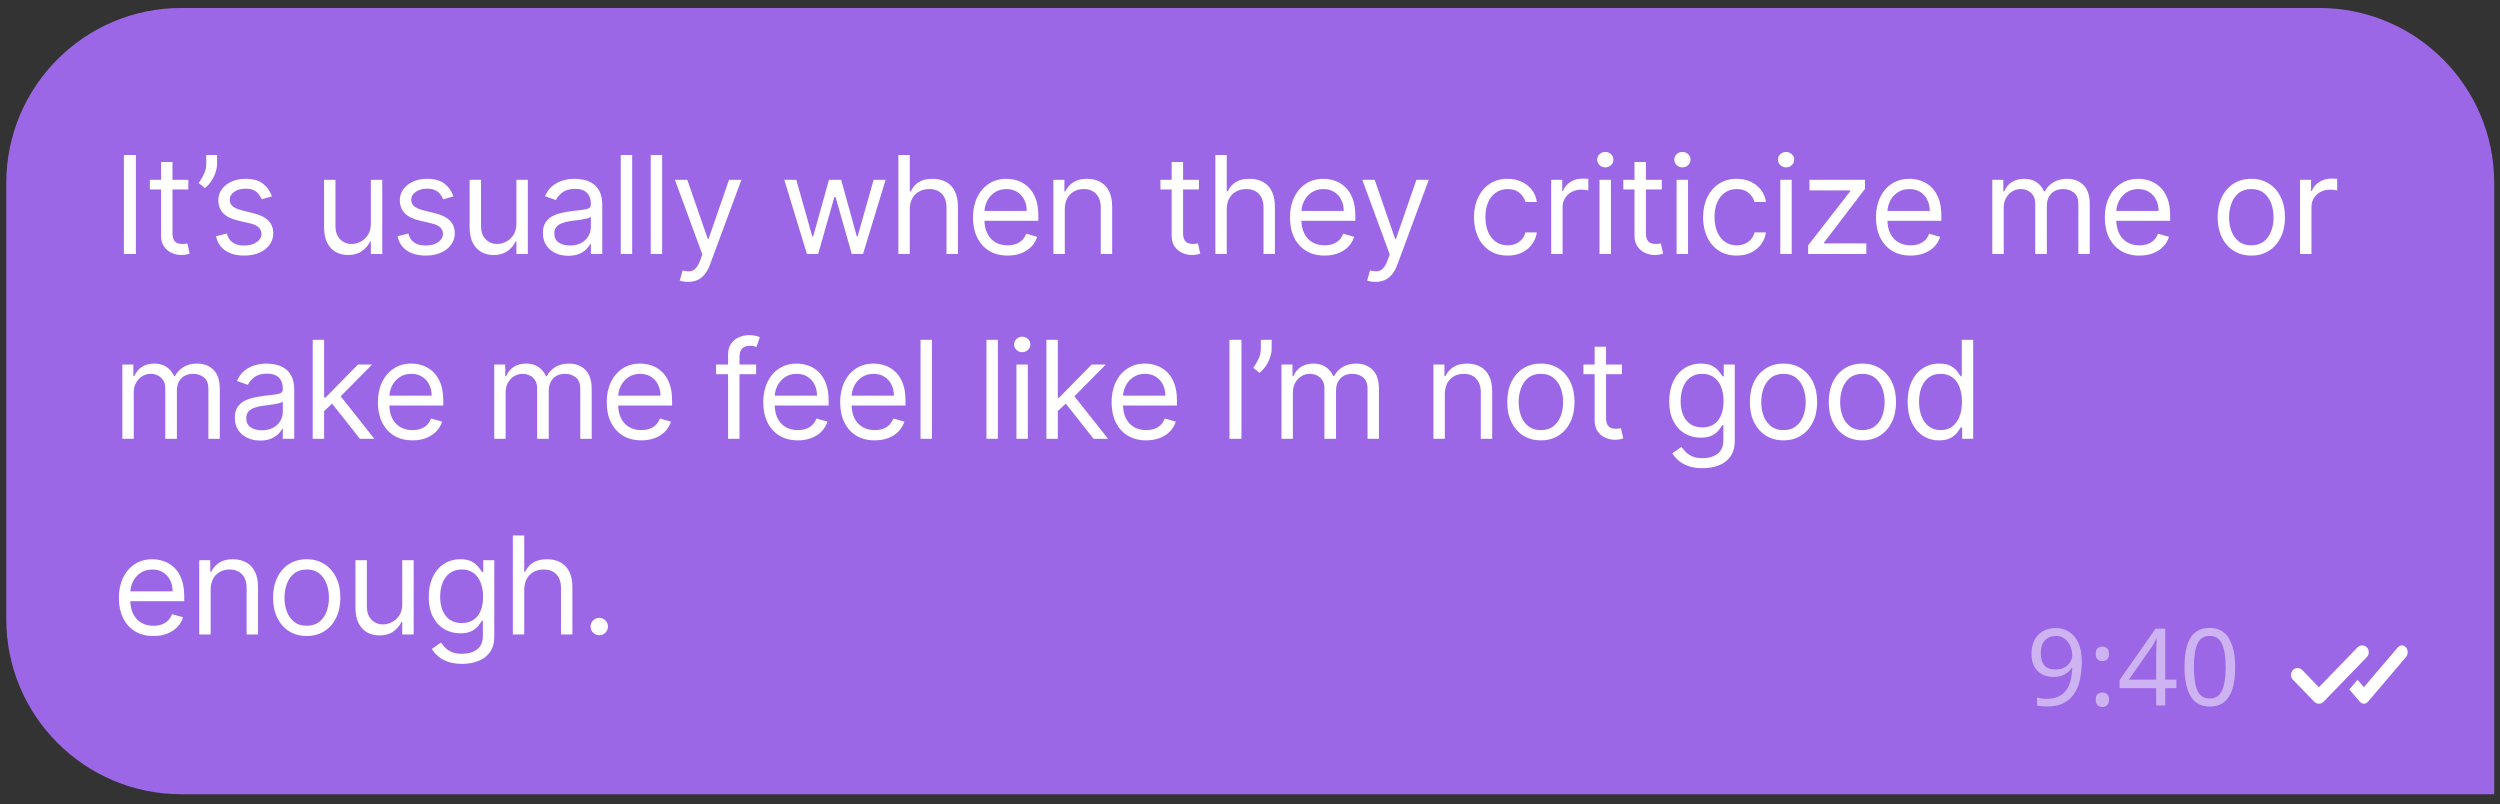 <?xml version="1.0" encoding="UTF-8"?> <svg xmlns="http://www.w3.org/2000/svg" width="230" height="74" viewBox="0 0 230 74" fill="none"><rect x="0" y="0" width="230" height="74" fill="#333333" stroke="none"/><path d="M0.578 16.836C0.578 7.942 7.788 0.733 16.681 0.733H213.366C222.259 0.733 229.468 7.942 229.468 16.836V73.071H16.681C7.788 73.071 0.578 65.861 0.578 56.968V16.836Z" fill="#9C67E6"></path><path d="M12.501 14.262V23.371H11.398V14.262H12.501ZM17.326 16.539V17.429H13.786V16.539H17.326ZM14.818 14.902H15.868V21.414C15.868 21.71 15.911 21.933 15.997 22.081C16.086 22.226 16.198 22.324 16.335 22.374C16.474 22.422 16.621 22.445 16.775 22.445C16.891 22.445 16.985 22.44 17.06 22.428C17.134 22.413 17.193 22.401 17.238 22.392L17.451 23.335C17.38 23.362 17.28 23.388 17.153 23.415C17.026 23.445 16.864 23.46 16.668 23.46C16.372 23.46 16.081 23.396 15.796 23.268C15.515 23.141 15.281 22.947 15.094 22.686C14.91 22.425 14.818 22.096 14.818 21.698V14.902ZM19.971 14.262V15.062C19.971 15.306 19.926 15.565 19.837 15.841C19.751 16.114 19.624 16.379 19.455 16.637C19.288 16.892 19.087 17.114 18.85 17.304L18.28 16.841C18.467 16.575 18.629 16.297 18.765 16.01C18.904 15.719 18.974 15.409 18.974 15.08V14.262H19.971ZM25.015 18.069L24.072 18.336C24.013 18.179 23.925 18.026 23.81 17.878C23.697 17.727 23.543 17.602 23.347 17.504C23.151 17.406 22.901 17.357 22.596 17.357C22.177 17.357 21.829 17.454 21.55 17.646C21.275 17.836 21.137 18.078 21.137 18.372C21.137 18.632 21.232 18.838 21.421 18.99C21.611 19.141 21.908 19.267 22.311 19.368L23.325 19.617C23.936 19.765 24.391 19.992 24.69 20.297C24.99 20.6 25.14 20.99 25.14 21.467C25.14 21.858 25.027 22.208 24.802 22.517C24.579 22.825 24.268 23.068 23.868 23.246C23.467 23.424 23.002 23.513 22.471 23.513C21.774 23.513 21.198 23.362 20.741 23.059C20.284 22.757 19.995 22.315 19.874 21.734L20.87 21.485C20.965 21.852 21.144 22.128 21.408 22.312C21.675 22.496 22.023 22.588 22.453 22.588C22.942 22.588 23.331 22.484 23.619 22.276C23.909 22.066 24.054 21.814 24.054 21.52C24.054 21.283 23.971 21.084 23.805 20.924C23.639 20.761 23.384 20.64 23.04 20.56L21.902 20.293C21.276 20.145 20.817 19.915 20.523 19.604C20.232 19.289 20.087 18.896 20.087 18.425C20.087 18.039 20.195 17.698 20.412 17.402C20.631 17.105 20.929 16.873 21.306 16.704C21.685 16.535 22.115 16.45 22.596 16.45C23.272 16.45 23.802 16.598 24.188 16.895C24.576 17.191 24.852 17.583 25.015 18.069ZM34.118 20.578V16.539H35.168V23.371H34.118V22.214H34.047C33.887 22.561 33.638 22.856 33.3 23.099C32.962 23.34 32.535 23.46 32.019 23.46C31.592 23.46 31.212 23.366 30.88 23.179C30.548 22.99 30.287 22.705 30.097 22.325C29.908 21.943 29.813 21.461 29.813 20.88V16.539H30.862V20.809C30.862 21.307 31.002 21.704 31.28 22.001C31.562 22.297 31.921 22.445 32.357 22.445C32.618 22.445 32.883 22.379 33.153 22.245C33.426 22.112 33.654 21.907 33.838 21.632C34.025 21.356 34.118 21.005 34.118 20.578ZM41.714 18.069L40.772 18.336C40.712 18.179 40.625 18.026 40.509 17.878C40.397 17.727 40.242 17.602 40.047 17.504C39.851 17.406 39.6 17.357 39.295 17.357C38.877 17.357 38.529 17.454 38.25 17.646C37.974 17.836 37.836 18.078 37.836 18.372C37.836 18.632 37.931 18.838 38.121 18.99C38.31 19.141 38.607 19.267 39.01 19.368L40.024 19.617C40.635 19.765 41.09 19.992 41.39 20.297C41.689 20.6 41.839 20.99 41.839 21.467C41.839 21.858 41.726 22.208 41.501 22.517C41.279 22.825 40.967 23.068 40.567 23.246C40.167 23.424 39.701 23.513 39.17 23.513C38.474 23.513 37.897 23.362 37.44 23.059C36.984 22.757 36.695 22.315 36.573 21.734L37.569 21.485C37.664 21.852 37.843 22.128 38.107 22.312C38.374 22.496 38.723 22.588 39.153 22.588C39.642 22.588 40.03 22.484 40.318 22.276C40.608 22.066 40.754 21.814 40.754 21.52C40.754 21.283 40.671 21.084 40.505 20.924C40.339 20.761 40.084 20.64 39.74 20.56L38.601 20.293C37.975 20.145 37.516 19.915 37.222 19.604C36.932 19.289 36.786 18.896 36.786 18.425C36.786 18.039 36.895 17.698 37.111 17.402C37.331 17.105 37.629 16.873 38.005 16.704C38.385 16.535 38.815 16.45 39.295 16.45C39.971 16.45 40.502 16.598 40.887 16.895C41.276 17.191 41.551 17.583 41.714 18.069ZM47.51 20.578V16.539H48.559V23.371H47.51V22.214H47.438C47.278 22.561 47.029 22.856 46.691 23.099C46.353 23.34 45.926 23.46 45.41 23.46C44.983 23.46 44.604 23.366 44.272 23.179C43.94 22.99 43.679 22.705 43.489 22.325C43.299 21.943 43.204 21.461 43.204 20.88V16.539H44.254V20.809C44.254 21.307 44.393 21.704 44.672 22.001C44.954 22.297 45.312 22.445 45.748 22.445C46.009 22.445 46.275 22.379 46.544 22.245C46.817 22.112 47.045 21.907 47.229 21.632C47.416 21.356 47.51 21.005 47.51 20.578ZM52.277 23.531C51.844 23.531 51.452 23.449 51.099 23.286C50.746 23.12 50.466 22.881 50.258 22.57C50.05 22.256 49.947 21.876 49.947 21.431C49.947 21.04 50.024 20.723 50.178 20.48C50.332 20.234 50.538 20.041 50.796 19.901C51.054 19.762 51.339 19.658 51.65 19.59C51.965 19.519 52.28 19.463 52.597 19.421C53.013 19.368 53.349 19.328 53.607 19.301C53.868 19.271 54.058 19.223 54.176 19.154C54.298 19.086 54.359 18.968 54.359 18.799V18.763C54.359 18.324 54.239 17.983 53.998 17.74C53.761 17.497 53.401 17.375 52.918 17.375C52.417 17.375 52.024 17.485 51.739 17.704C51.455 17.924 51.254 18.158 51.139 18.407L50.142 18.051C50.32 17.636 50.558 17.313 50.854 17.082C51.154 16.847 51.48 16.684 51.833 16.592C52.188 16.498 52.538 16.45 52.882 16.45C53.102 16.45 53.354 16.477 53.638 16.53C53.926 16.581 54.203 16.686 54.47 16.846C54.74 17.006 54.964 17.248 55.142 17.571C55.319 17.894 55.408 18.327 55.408 18.87V23.371H54.359V22.445H54.305C54.234 22.594 54.116 22.752 53.95 22.921C53.784 23.09 53.563 23.234 53.287 23.353C53.011 23.471 52.675 23.531 52.277 23.531ZM52.437 22.588C52.852 22.588 53.202 22.506 53.487 22.343C53.775 22.18 53.991 21.97 54.136 21.712C54.285 21.454 54.359 21.182 54.359 20.898V19.937C54.314 19.99 54.217 20.039 54.065 20.084C53.917 20.125 53.745 20.162 53.549 20.195C53.357 20.225 53.168 20.251 52.984 20.275C52.804 20.296 52.657 20.314 52.544 20.328C52.271 20.364 52.016 20.422 51.779 20.502C51.545 20.579 51.355 20.696 51.21 20.853C51.068 21.007 50.996 21.218 50.996 21.485C50.996 21.849 51.131 22.125 51.401 22.312C51.674 22.496 52.019 22.588 52.437 22.588ZM58.159 14.262V23.371H57.109V14.262H58.159ZM60.917 14.262V23.371H59.867V14.262H60.917ZM63.3 25.932C63.123 25.932 62.964 25.918 62.825 25.888C62.685 25.861 62.589 25.835 62.535 25.808L62.802 24.883C63.057 24.948 63.283 24.972 63.478 24.954C63.674 24.936 63.847 24.849 63.999 24.692C64.153 24.537 64.294 24.287 64.421 23.94L64.617 23.406L62.091 16.539H63.229L65.115 21.983H65.186L67.072 16.539H68.21L65.311 24.367C65.18 24.72 65.019 25.012 64.826 25.243C64.633 25.477 64.409 25.651 64.154 25.763C63.902 25.876 63.618 25.932 63.3 25.932ZM74.237 23.371L72.155 16.539H73.258L74.735 21.77H74.806L76.265 16.539H77.386L78.827 21.752H78.898L80.374 16.539H81.478L79.396 23.371H78.364L76.87 18.122H76.763L75.269 23.371H74.237ZM83.7 19.261V23.371H82.65V14.262H83.7V17.607H83.789C83.949 17.254 84.189 16.974 84.51 16.766C84.833 16.555 85.263 16.45 85.799 16.45C86.265 16.45 86.673 16.544 87.022 16.73C87.372 16.914 87.644 17.197 87.836 17.58C88.032 17.959 88.13 18.443 88.13 19.03V23.371H87.08V19.101C87.08 18.558 86.939 18.139 86.658 17.842C86.379 17.543 85.992 17.393 85.497 17.393C85.153 17.393 84.845 17.466 84.572 17.611C84.302 17.756 84.089 17.968 83.931 18.247C83.777 18.526 83.7 18.864 83.7 19.261ZM92.7 23.513C92.041 23.513 91.474 23.368 90.996 23.077C90.522 22.784 90.156 22.374 89.898 21.849C89.643 21.322 89.515 20.708 89.515 20.008C89.515 19.308 89.643 18.692 89.898 18.158C90.156 17.621 90.514 17.203 90.974 16.904C91.437 16.601 91.976 16.45 92.593 16.45C92.949 16.45 93.3 16.509 93.647 16.628C93.994 16.747 94.31 16.939 94.594 17.206C94.879 17.47 95.106 17.82 95.275 18.256C95.444 18.692 95.528 19.228 95.528 19.866V20.311H90.263V19.403H94.461C94.461 19.018 94.384 18.674 94.23 18.372C94.079 18.069 93.862 17.83 93.58 17.655C93.302 17.48 92.973 17.393 92.593 17.393C92.175 17.393 91.813 17.497 91.508 17.704C91.205 17.909 90.973 18.176 90.809 18.505C90.647 18.834 90.565 19.187 90.565 19.563V20.168C90.565 20.684 90.654 21.122 90.832 21.48C91.013 21.836 91.263 22.108 91.583 22.294C91.904 22.478 92.276 22.57 92.7 22.57C92.975 22.57 93.225 22.532 93.447 22.454C93.672 22.374 93.867 22.256 94.03 22.099C94.193 21.939 94.319 21.74 94.408 21.503L95.422 21.787C95.315 22.131 95.136 22.434 94.884 22.695C94.632 22.953 94.32 23.154 93.95 23.299C93.579 23.442 93.162 23.513 92.7 23.513ZM97.96 19.261V23.371H96.91V16.539H97.924V17.607H98.013C98.174 17.26 98.417 16.981 98.743 16.77C99.069 16.557 99.49 16.45 100.006 16.45C100.469 16.45 100.873 16.545 101.22 16.735C101.567 16.922 101.837 17.206 102.03 17.589C102.222 17.968 102.319 18.449 102.319 19.03V23.371H101.269V19.101C101.269 18.564 101.13 18.146 100.851 17.847C100.572 17.544 100.19 17.393 99.704 17.393C99.368 17.393 99.069 17.466 98.805 17.611C98.544 17.756 98.338 17.968 98.187 18.247C98.036 18.526 97.96 18.864 97.96 19.261ZM110.301 16.539V17.429H106.761V16.539H110.301ZM107.792 14.902H108.842V21.414C108.842 21.71 108.885 21.933 108.971 22.081C109.06 22.226 109.173 22.324 109.309 22.374C109.448 22.422 109.595 22.445 109.749 22.445C109.865 22.445 109.96 22.44 110.034 22.428C110.108 22.413 110.167 22.401 110.212 22.392L110.425 23.335C110.354 23.362 110.255 23.388 110.127 23.415C110 23.445 109.838 23.46 109.643 23.46C109.346 23.46 109.056 23.396 108.771 23.268C108.489 23.141 108.255 22.947 108.068 22.686C107.884 22.425 107.792 22.096 107.792 21.698V14.902ZM112.861 19.261V23.371H111.812V14.262H112.861V17.607H112.95C113.111 17.254 113.351 16.974 113.671 16.766C113.994 16.555 114.424 16.45 114.961 16.45C115.426 16.45 115.834 16.544 116.184 16.73C116.534 16.914 116.805 17.197 116.998 17.58C117.193 17.959 117.291 18.443 117.291 19.03V23.371H116.242V19.101C116.242 18.558 116.101 18.139 115.819 17.842C115.54 17.543 115.153 17.393 114.658 17.393C114.314 17.393 114.006 17.466 113.733 17.611C113.463 17.756 113.25 17.968 113.093 18.247C112.939 18.526 112.861 18.864 112.861 19.261ZM121.861 23.513C121.203 23.513 120.635 23.368 120.158 23.077C119.683 22.784 119.317 22.374 119.059 21.849C118.804 21.322 118.677 20.708 118.677 20.008C118.677 19.308 118.804 18.692 119.059 18.158C119.317 17.621 119.676 17.203 120.135 16.904C120.598 16.601 121.138 16.45 121.754 16.45C122.11 16.45 122.462 16.509 122.808 16.628C123.155 16.747 123.471 16.939 123.756 17.206C124.04 17.47 124.267 17.82 124.436 18.256C124.605 18.692 124.69 19.228 124.69 19.866V20.311H119.424V19.403H123.622C123.622 19.018 123.545 18.674 123.391 18.372C123.24 18.069 123.023 17.83 122.742 17.655C122.463 17.48 122.134 17.393 121.754 17.393C121.336 17.393 120.975 17.497 120.669 17.704C120.367 17.909 120.134 18.176 119.971 18.505C119.808 18.834 119.726 19.187 119.726 19.563V20.168C119.726 20.684 119.815 21.122 119.993 21.48C120.174 21.836 120.425 22.108 120.745 22.294C121.065 22.478 121.437 22.57 121.861 22.57C122.137 22.57 122.386 22.532 122.608 22.454C122.834 22.374 123.028 22.256 123.191 22.099C123.354 21.939 123.48 21.74 123.569 21.503L124.583 21.787C124.476 22.131 124.297 22.434 124.045 22.695C123.793 22.953 123.482 23.154 123.111 23.299C122.74 23.442 122.324 23.513 121.861 23.513ZM126.54 25.932C126.362 25.932 126.203 25.918 126.064 25.888C125.925 25.861 125.828 25.835 125.775 25.808L126.042 24.883C126.297 24.948 126.522 24.972 126.718 24.954C126.914 24.936 127.087 24.849 127.238 24.692C127.392 24.537 127.533 24.287 127.661 23.94L127.856 23.406L125.33 16.539H126.469L128.355 21.983H128.426L130.311 16.539H131.45L128.55 24.367C128.42 24.72 128.258 25.012 128.065 25.243C127.873 25.477 127.649 25.651 127.394 25.763C127.142 25.876 126.857 25.932 126.54 25.932ZM138.704 23.513C138.063 23.513 137.512 23.362 137.049 23.059C136.587 22.757 136.231 22.34 135.982 21.809C135.733 21.279 135.608 20.672 135.608 19.99C135.608 19.297 135.736 18.684 135.991 18.154C136.249 17.62 136.608 17.203 137.067 16.904C137.53 16.601 138.069 16.45 138.686 16.45C139.166 16.45 139.599 16.539 139.985 16.717C140.37 16.895 140.686 17.144 140.932 17.464C141.178 17.784 141.331 18.158 141.39 18.585H140.341C140.261 18.274 140.083 17.998 139.807 17.758C139.534 17.515 139.166 17.393 138.704 17.393C138.295 17.393 137.936 17.5 137.628 17.713C137.322 17.924 137.083 18.222 136.912 18.607C136.743 18.99 136.658 19.439 136.658 19.955C136.658 20.483 136.741 20.942 136.907 21.334C137.076 21.725 137.313 22.029 137.619 22.245C137.927 22.462 138.289 22.57 138.704 22.57C138.977 22.57 139.224 22.523 139.447 22.428C139.669 22.333 139.857 22.196 140.012 22.018C140.166 21.841 140.275 21.627 140.341 21.378H141.39C141.331 21.781 141.184 22.145 140.95 22.468C140.719 22.788 140.412 23.043 140.029 23.233C139.65 23.419 139.208 23.513 138.704 23.513ZM142.71 23.371V16.539H143.724V17.571H143.795C143.92 17.233 144.145 16.959 144.471 16.748C144.797 16.538 145.165 16.432 145.574 16.432C145.651 16.432 145.748 16.434 145.863 16.437C145.979 16.44 146.066 16.444 146.126 16.45V17.517C146.09 17.509 146.009 17.495 145.881 17.477C145.757 17.457 145.625 17.446 145.485 17.446C145.153 17.446 144.857 17.516 144.596 17.655C144.338 17.792 144.133 17.982 143.982 18.225C143.834 18.465 143.76 18.739 143.76 19.047V23.371H142.71ZM147.155 23.371V16.539H148.205V23.371H147.155ZM147.689 15.4C147.484 15.4 147.308 15.331 147.16 15.191C147.014 15.052 146.942 14.885 146.942 14.689C146.942 14.493 147.014 14.326 147.16 14.186C147.308 14.047 147.484 13.977 147.689 13.977C147.894 13.977 148.069 14.047 148.214 14.186C148.362 14.326 148.436 14.493 148.436 14.689C148.436 14.885 148.362 15.052 148.214 15.191C148.069 15.331 147.894 15.4 147.689 15.4ZM152.884 16.539V17.429H149.343V16.539H152.884ZM150.375 14.902H151.425V21.414C151.425 21.71 151.468 21.933 151.554 22.081C151.643 22.226 151.755 22.324 151.892 22.374C152.031 22.422 152.178 22.445 152.332 22.445C152.448 22.445 152.543 22.44 152.617 22.428C152.691 22.413 152.75 22.401 152.795 22.392L153.008 23.335C152.937 23.362 152.838 23.388 152.71 23.415C152.583 23.445 152.421 23.46 152.225 23.46C151.929 23.46 151.638 23.396 151.354 23.268C151.072 23.141 150.838 22.947 150.651 22.686C150.467 22.425 150.375 22.096 150.375 21.698V14.902ZM154.248 23.371V16.539H155.298V23.371H154.248ZM154.782 15.4C154.577 15.4 154.401 15.331 154.252 15.191C154.107 15.052 154.034 14.885 154.034 14.689C154.034 14.493 154.107 14.326 154.252 14.186C154.401 14.047 154.577 13.977 154.782 13.977C154.986 13.977 155.161 14.047 155.306 14.186C155.455 14.326 155.529 14.493 155.529 14.689C155.529 14.885 155.455 15.052 155.306 15.191C155.161 15.331 154.986 15.4 154.782 15.4ZM159.781 23.513C159.14 23.513 158.589 23.362 158.126 23.059C157.664 22.757 157.308 22.34 157.059 21.809C156.81 21.279 156.685 20.672 156.685 19.99C156.685 19.297 156.813 18.684 157.068 18.154C157.326 17.62 157.684 17.203 158.144 16.904C158.606 16.601 159.146 16.45 159.763 16.45C160.243 16.45 160.676 16.539 161.062 16.717C161.447 16.895 161.763 17.144 162.009 17.464C162.255 17.784 162.408 18.158 162.467 18.585H161.417C161.337 18.274 161.159 17.998 160.884 17.758C160.611 17.515 160.243 17.393 159.781 17.393C159.371 17.393 159.013 17.5 158.704 17.713C158.399 17.924 158.16 18.222 157.988 18.607C157.819 18.99 157.735 19.439 157.735 19.955C157.735 20.483 157.818 20.942 157.984 21.334C158.153 21.725 158.39 22.029 158.695 22.245C159.004 22.462 159.366 22.57 159.781 22.57C160.053 22.57 160.301 22.523 160.523 22.428C160.746 22.333 160.934 22.196 161.088 22.018C161.242 21.841 161.352 21.627 161.417 21.378H162.467C162.408 21.781 162.261 22.145 162.027 22.468C161.795 22.788 161.488 23.043 161.106 23.233C160.726 23.419 160.285 23.513 159.781 23.513ZM163.787 23.371V16.539H164.836V23.371H163.787ZM164.32 15.4C164.116 15.4 163.939 15.331 163.791 15.191C163.646 15.052 163.573 14.885 163.573 14.689C163.573 14.493 163.646 14.326 163.791 14.186C163.939 14.047 164.116 13.977 164.32 13.977C164.525 13.977 164.7 14.047 164.845 14.186C164.993 14.326 165.068 14.493 165.068 14.689C165.068 14.885 164.993 15.052 164.845 15.191C164.7 15.331 164.525 15.4 164.32 15.4ZM166.348 23.371V22.57L170.227 17.589V17.517H166.473V16.539H171.579V17.375L167.807 22.321V22.392H171.703V23.371H166.348ZM175.774 23.513C175.116 23.513 174.548 23.368 174.07 23.077C173.596 22.784 173.23 22.374 172.972 21.849C172.717 21.322 172.589 20.708 172.589 20.008C172.589 19.308 172.717 18.692 172.972 18.158C173.23 17.621 173.589 17.203 174.048 16.904C174.511 16.601 175.05 16.45 175.667 16.45C176.023 16.45 176.374 16.509 176.721 16.628C177.068 16.747 177.384 16.939 177.669 17.206C177.953 17.47 178.18 17.82 178.349 18.256C178.518 18.692 178.603 19.228 178.603 19.866V20.311H173.337V19.403H177.535C177.535 19.018 177.458 18.674 177.304 18.372C177.153 18.069 176.936 17.83 176.655 17.655C176.376 17.48 176.047 17.393 175.667 17.393C175.249 17.393 174.887 17.497 174.582 17.704C174.279 17.909 174.047 18.176 173.884 18.505C173.721 18.834 173.639 19.187 173.639 19.563V20.168C173.639 20.684 173.728 21.122 173.906 21.48C174.087 21.836 174.337 22.108 174.658 22.294C174.978 22.478 175.35 22.57 175.774 22.57C176.05 22.57 176.299 22.532 176.521 22.454C176.746 22.374 176.941 22.256 177.104 22.099C177.267 21.939 177.393 21.74 177.482 21.503L178.496 21.787C178.389 22.131 178.21 22.434 177.958 22.695C177.706 22.953 177.394 23.154 177.024 23.299C176.653 23.442 176.236 23.513 175.774 23.513ZM183.292 23.371V16.539H184.306V17.607H184.395C184.538 17.242 184.767 16.959 185.085 16.757C185.402 16.552 185.783 16.45 186.228 16.45C186.678 16.45 187.054 16.552 187.353 16.757C187.655 16.959 187.891 17.242 188.06 17.607H188.131C188.306 17.254 188.569 16.974 188.919 16.766C189.268 16.555 189.688 16.45 190.177 16.45C190.788 16.45 191.288 16.641 191.676 17.024C192.065 17.403 192.259 17.995 192.259 18.799V23.371H191.209V18.799C191.209 18.294 191.071 17.934 190.795 17.718C190.52 17.501 190.195 17.393 189.821 17.393C189.341 17.393 188.969 17.538 188.705 17.829C188.441 18.116 188.309 18.481 188.309 18.923V23.371H187.242V18.692C187.242 18.303 187.116 17.991 186.864 17.753C186.612 17.513 186.287 17.393 185.89 17.393C185.617 17.393 185.362 17.466 185.125 17.611C184.891 17.756 184.701 17.958 184.555 18.216C184.413 18.471 184.342 18.766 184.342 19.101V23.371H183.292ZM196.827 23.513C196.169 23.513 195.601 23.368 195.124 23.077C194.65 22.784 194.283 22.374 194.025 21.849C193.77 21.322 193.643 20.708 193.643 20.008C193.643 19.308 193.77 18.692 194.025 18.158C194.283 17.621 194.642 17.203 195.102 16.904C195.564 16.601 196.104 16.45 196.721 16.45C197.077 16.45 197.428 16.509 197.775 16.628C198.122 16.747 198.438 16.939 198.722 17.206C199.007 17.47 199.234 17.82 199.403 18.256C199.572 18.692 199.656 19.228 199.656 19.866V20.311H194.39V19.403H198.589C198.589 19.018 198.512 18.674 198.357 18.372C198.206 18.069 197.99 17.83 197.708 17.655C197.429 17.48 197.1 17.393 196.721 17.393C196.303 17.393 195.941 17.497 195.636 17.704C195.333 17.909 195.1 18.176 194.937 18.505C194.774 18.834 194.693 19.187 194.693 19.563V20.168C194.693 20.684 194.782 21.122 194.959 21.48C195.14 21.836 195.391 22.108 195.711 22.294C196.031 22.478 196.403 22.57 196.827 22.57C197.103 22.57 197.352 22.532 197.575 22.454C197.8 22.374 197.994 22.256 198.157 22.099C198.32 21.939 198.446 21.74 198.535 21.503L199.549 21.787C199.443 22.131 199.263 22.434 199.011 22.695C198.759 22.953 198.448 23.154 198.077 23.299C197.707 23.442 197.29 23.513 196.827 23.513ZM207.121 23.513C206.505 23.513 205.963 23.366 205.498 23.073C205.035 22.779 204.674 22.368 204.413 21.841C204.155 21.313 204.026 20.696 204.026 19.99C204.026 19.279 204.155 18.658 204.413 18.127C204.674 17.596 205.035 17.184 205.498 16.89C205.963 16.597 206.505 16.45 207.121 16.45C207.738 16.45 208.278 16.597 208.74 16.89C209.206 17.184 209.567 17.596 209.825 18.127C210.086 18.658 210.217 19.279 210.217 19.99C210.217 20.696 210.086 21.313 209.825 21.841C209.567 22.368 209.206 22.779 208.74 23.073C208.278 23.366 207.738 23.513 207.121 23.513ZM207.121 22.57C207.59 22.57 207.975 22.45 208.278 22.21C208.58 21.97 208.804 21.654 208.949 21.262C209.095 20.871 209.167 20.447 209.167 19.99C209.167 19.534 209.095 19.108 208.949 18.714C208.804 18.32 208.58 18.001 208.278 17.758C207.975 17.515 207.59 17.393 207.121 17.393C206.653 17.393 206.267 17.515 205.965 17.758C205.662 18.001 205.439 18.32 205.293 18.714C205.148 19.108 205.075 19.534 205.075 19.99C205.075 20.447 205.148 20.871 205.293 21.262C205.439 21.654 205.662 21.97 205.965 22.21C206.267 22.45 206.653 22.57 207.121 22.57ZM211.604 23.371V16.539H212.618V17.571H212.69C212.814 17.233 213.039 16.959 213.366 16.748C213.692 16.538 214.059 16.432 214.469 16.432C214.546 16.432 214.642 16.434 214.758 16.437C214.873 16.44 214.961 16.444 215.02 16.45V17.517C214.985 17.509 214.903 17.495 214.775 17.477C214.651 17.457 214.519 17.446 214.38 17.446C214.048 17.446 213.751 17.516 213.49 17.655C213.232 17.792 213.028 17.982 212.876 18.225C212.728 18.465 212.654 18.739 212.654 19.047V23.371H211.604ZM11.256 40.371V33.539H12.27V34.606H12.359C12.501 34.242 12.731 33.959 13.048 33.757C13.365 33.552 13.746 33.45 14.191 33.45C14.642 33.45 15.017 33.552 15.316 33.757C15.619 33.959 15.854 34.242 16.023 34.606H16.095C16.27 34.254 16.532 33.974 16.882 33.766C17.232 33.555 17.651 33.45 18.14 33.45C18.751 33.45 19.251 33.641 19.639 34.024C20.028 34.403 20.222 34.995 20.222 35.798V40.371H19.172V35.798C19.172 35.294 19.035 34.934 18.759 34.718C18.483 34.501 18.158 34.393 17.785 34.393C17.304 34.393 16.932 34.538 16.668 34.829C16.404 35.117 16.273 35.481 16.273 35.923V40.371H15.205V35.692C15.205 35.303 15.079 34.99 14.827 34.753C14.575 34.513 14.25 34.393 13.853 34.393C13.58 34.393 13.325 34.466 13.088 34.611C12.854 34.756 12.664 34.958 12.519 35.216C12.376 35.471 12.305 35.766 12.305 36.101V40.371H11.256ZM23.937 40.531C23.504 40.531 23.111 40.449 22.758 40.286C22.405 40.12 22.125 39.881 21.918 39.57C21.71 39.256 21.606 38.876 21.606 38.431C21.606 38.04 21.683 37.723 21.837 37.48C21.992 37.234 22.198 37.041 22.456 36.901C22.714 36.762 22.998 36.658 23.31 36.59C23.624 36.519 23.94 36.463 24.257 36.421C24.672 36.368 25.009 36.328 25.267 36.301C25.527 36.271 25.717 36.222 25.836 36.154C25.957 36.086 26.018 35.968 26.018 35.798V35.763C26.018 35.324 25.898 34.983 25.658 34.74C25.421 34.497 25.061 34.375 24.577 34.375C24.076 34.375 23.683 34.485 23.399 34.704C23.114 34.924 22.914 35.158 22.798 35.407L21.802 35.051C21.98 34.636 22.217 34.313 22.514 34.082C22.813 33.847 23.139 33.684 23.492 33.592C23.848 33.498 24.198 33.45 24.542 33.45C24.761 33.45 25.013 33.477 25.298 33.53C25.585 33.581 25.863 33.686 26.129 33.846C26.399 34.006 26.623 34.248 26.801 34.571C26.979 34.894 27.068 35.327 27.068 35.87V40.371H26.018V39.446H25.965C25.894 39.594 25.775 39.752 25.609 39.921C25.443 40.09 25.222 40.234 24.946 40.353C24.671 40.471 24.334 40.531 23.937 40.531ZM24.097 39.588C24.512 39.588 24.862 39.506 25.146 39.343C25.434 39.18 25.651 38.97 25.796 38.712C25.944 38.454 26.018 38.182 26.018 37.898V36.937C25.974 36.99 25.876 37.039 25.725 37.084C25.576 37.125 25.404 37.162 25.209 37.195C25.016 37.225 24.828 37.251 24.644 37.275C24.463 37.296 24.316 37.314 24.204 37.328C23.931 37.364 23.676 37.422 23.439 37.502C23.204 37.579 23.015 37.696 22.869 37.853C22.727 38.007 22.656 38.218 22.656 38.485C22.656 38.849 22.791 39.125 23.061 39.312C23.333 39.496 23.679 39.588 24.097 39.588ZM29.747 37.88L29.73 36.581H29.943L32.932 33.539H34.231L31.046 36.759H30.957L29.747 37.88ZM28.769 40.371V31.262H29.819V40.371H28.769ZM33.11 40.371L30.441 36.99L31.189 36.261L34.444 40.371H33.11ZM37.95 40.513C37.292 40.513 36.724 40.368 36.246 40.077C35.772 39.783 35.406 39.374 35.148 38.849C34.893 38.322 34.765 37.708 34.765 37.008C34.765 36.309 34.893 35.692 35.148 35.158C35.406 34.621 35.765 34.203 36.224 33.904C36.687 33.601 37.226 33.45 37.843 33.45C38.199 33.45 38.55 33.509 38.897 33.628C39.244 33.747 39.56 33.939 39.844 34.206C40.129 34.47 40.356 34.82 40.525 35.256C40.694 35.692 40.779 36.228 40.779 36.866V37.311H35.513V36.403H39.711C39.711 36.018 39.634 35.674 39.48 35.371C39.329 35.069 39.112 34.83 38.831 34.655C38.552 34.48 38.223 34.393 37.843 34.393C37.425 34.393 37.063 34.497 36.758 34.704C36.456 34.909 36.223 35.176 36.06 35.505C35.897 35.834 35.815 36.187 35.815 36.563V37.168C35.815 37.684 35.904 38.122 36.082 38.48C36.263 38.836 36.513 39.108 36.834 39.294C37.154 39.478 37.526 39.57 37.95 39.57C38.226 39.57 38.475 39.532 38.697 39.454C38.922 39.374 39.117 39.256 39.28 39.099C39.443 38.938 39.569 38.74 39.658 38.503L40.672 38.787C40.565 39.131 40.386 39.434 40.134 39.695C39.882 39.953 39.57 40.154 39.2 40.299C38.829 40.442 38.412 40.513 37.95 40.513ZM45.468 40.371V33.539H46.482V34.606H46.571C46.714 34.242 46.944 33.959 47.261 33.757C47.578 33.552 47.959 33.45 48.404 33.45C48.854 33.45 49.23 33.552 49.529 33.757C49.831 33.959 50.067 34.242 50.236 34.606H50.307C50.482 34.254 50.745 33.974 51.095 33.766C51.444 33.555 51.864 33.45 52.353 33.45C52.964 33.45 53.464 33.641 53.852 34.024C54.24 34.403 54.435 34.995 54.435 35.798V40.371H53.385V35.798C53.385 35.294 53.247 34.934 52.971 34.718C52.696 34.501 52.371 34.393 51.997 34.393C51.517 34.393 51.145 34.538 50.881 34.829C50.617 35.117 50.485 35.481 50.485 35.923V40.371H49.418V35.692C49.418 35.303 49.292 34.99 49.04 34.753C48.788 34.513 48.463 34.393 48.066 34.393C47.793 34.393 47.538 34.466 47.301 34.611C47.066 34.756 46.877 34.958 46.731 35.216C46.589 35.471 46.518 35.766 46.518 36.101V40.371H45.468ZM59.003 40.513C58.345 40.513 57.777 40.368 57.3 40.077C56.826 39.783 56.459 39.374 56.201 38.849C55.946 38.322 55.819 37.708 55.819 37.008C55.819 36.309 55.946 35.692 56.201 35.158C56.459 34.621 56.818 34.203 57.278 33.904C57.74 33.601 58.28 33.45 58.897 33.45C59.252 33.45 59.604 33.509 59.951 33.628C60.298 33.747 60.613 33.939 60.898 34.206C61.183 34.47 61.41 34.82 61.579 35.256C61.748 35.692 61.832 36.228 61.832 36.866V37.311H56.566V36.403H60.765C60.765 36.018 60.688 35.674 60.533 35.371C60.382 35.069 60.166 34.83 59.884 34.655C59.605 34.48 59.276 34.393 58.897 34.393C58.479 34.393 58.117 34.497 57.812 34.704C57.509 34.909 57.276 35.176 57.113 35.505C56.95 35.834 56.869 36.187 56.869 36.563V37.168C56.869 37.684 56.958 38.122 57.135 38.48C57.316 38.836 57.567 39.108 57.887 39.294C58.207 39.478 58.579 39.57 59.003 39.57C59.279 39.57 59.528 39.532 59.751 39.454C59.976 39.374 60.17 39.256 60.333 39.099C60.496 38.938 60.622 38.74 60.711 38.503L61.725 38.787C61.619 39.131 61.439 39.434 61.187 39.695C60.935 39.953 60.624 40.154 60.253 40.299C59.883 40.442 59.466 40.513 59.003 40.513ZM69.564 33.539V34.429H65.881V33.539H69.564ZM66.984 40.371V32.596C66.984 32.205 67.076 31.879 67.26 31.618C67.444 31.357 67.683 31.161 67.976 31.031C68.27 30.9 68.58 30.835 68.906 30.835C69.164 30.835 69.374 30.856 69.537 30.897C69.7 30.939 69.822 30.977 69.902 31.013L69.6 31.92C69.546 31.902 69.472 31.88 69.377 31.853C69.285 31.827 69.164 31.813 69.013 31.813C68.666 31.813 68.415 31.901 68.261 32.076C68.11 32.251 68.034 32.507 68.034 32.845V40.371H66.984ZM73.403 40.513C72.745 40.513 72.177 40.368 71.7 40.077C71.225 39.783 70.859 39.374 70.601 38.849C70.346 38.322 70.219 37.708 70.219 37.008C70.219 36.309 70.346 35.692 70.601 35.158C70.859 34.621 71.218 34.203 71.678 33.904C72.14 33.601 72.68 33.45 73.297 33.45C73.652 33.45 74.004 33.509 74.351 33.628C74.698 33.747 75.013 33.939 75.298 34.206C75.583 34.47 75.809 34.82 75.978 35.256C76.147 35.692 76.232 36.228 76.232 36.866V37.311H70.966V36.403H75.165C75.165 36.018 75.088 35.674 74.933 35.371C74.782 35.069 74.566 34.83 74.284 34.655C74.005 34.48 73.676 34.393 73.297 34.393C72.879 34.393 72.517 34.497 72.211 34.704C71.909 34.909 71.676 35.176 71.513 35.505C71.35 35.834 71.269 36.187 71.269 36.563V37.168C71.269 37.684 71.357 38.122 71.535 38.48C71.716 38.836 71.967 39.108 72.287 39.294C72.607 39.478 72.979 39.57 73.403 39.57C73.679 39.57 73.928 39.532 74.15 39.454C74.376 39.374 74.57 39.256 74.733 39.099C74.896 38.938 75.022 38.74 75.111 38.503L76.125 38.787C76.019 39.131 75.839 39.434 75.587 39.695C75.335 39.953 75.024 40.154 74.653 40.299C74.282 40.442 73.866 40.513 73.403 40.513ZM80.478 40.513C79.82 40.513 79.252 40.368 78.775 40.077C78.3 39.783 77.934 39.374 77.676 38.849C77.421 38.322 77.294 37.708 77.294 37.008C77.294 36.309 77.421 35.692 77.676 35.158C77.934 34.621 78.293 34.203 78.753 33.904C79.215 33.601 79.755 33.45 80.371 33.45C80.727 33.45 81.079 33.509 81.426 33.628C81.772 33.747 82.088 33.939 82.373 34.206C82.658 34.47 82.884 34.82 83.053 35.256C83.222 35.692 83.307 36.228 83.307 36.866V37.311H78.041V36.403H82.24C82.24 36.018 82.162 35.674 82.008 35.371C81.857 35.069 81.641 34.83 81.359 34.655C81.08 34.48 80.751 34.393 80.371 34.393C79.954 34.393 79.592 34.497 79.286 34.704C78.984 34.909 78.751 35.176 78.588 35.505C78.425 35.834 78.343 36.187 78.343 36.563V37.168C78.343 37.684 78.432 38.122 78.61 38.48C78.791 38.836 79.042 39.108 79.362 39.294C79.682 39.478 80.054 39.57 80.478 39.57C80.754 39.57 81.003 39.532 81.225 39.454C81.451 39.374 81.645 39.256 81.808 39.099C81.971 38.938 82.097 38.74 82.186 38.503L83.2 38.787C83.094 39.131 82.914 39.434 82.662 39.695C82.41 39.953 82.099 40.154 81.728 40.299C81.357 40.442 80.941 40.513 80.478 40.513ZM85.739 31.262V40.371H84.689V31.262H85.739ZM91.804 31.262V40.371H90.754V31.262H91.804ZM93.512 40.371V33.539H94.561V40.371H93.512ZM94.045 32.401C93.841 32.401 93.664 32.331 93.516 32.191C93.371 32.052 93.298 31.885 93.298 31.689C93.298 31.493 93.371 31.326 93.516 31.186C93.664 31.047 93.841 30.977 94.045 30.977C94.25 30.977 94.425 31.047 94.57 31.186C94.718 31.326 94.793 31.493 94.793 31.689C94.793 31.885 94.718 32.052 94.57 32.191C94.425 32.331 94.25 32.401 94.045 32.401ZM97.248 37.88L97.23 36.581H97.443L100.432 33.539H101.731L98.546 36.759H98.457L97.248 37.88ZM96.269 40.371V31.262H97.319V40.371H96.269ZM100.61 40.371L97.941 36.99L98.689 36.261L101.944 40.371H100.61ZM105.45 40.513C104.792 40.513 104.224 40.368 103.746 40.077C103.272 39.783 102.906 39.374 102.648 38.849C102.393 38.322 102.265 37.708 102.265 37.008C102.265 36.309 102.393 35.692 102.648 35.158C102.906 34.621 103.265 34.203 103.724 33.904C104.187 33.601 104.726 33.45 105.343 33.45C105.699 33.45 106.05 33.509 106.397 33.628C106.744 33.747 107.06 33.939 107.345 34.206C107.629 34.47 107.856 34.82 108.025 35.256C108.194 35.692 108.279 36.228 108.279 36.866V37.311H103.013V36.403H107.211C107.211 36.018 107.134 35.674 106.98 35.371C106.829 35.069 106.612 34.83 106.33 34.655C106.052 34.48 105.723 34.393 105.343 34.393C104.925 34.393 104.563 34.497 104.258 34.704C103.955 34.909 103.723 35.176 103.56 35.505C103.397 35.834 103.315 36.187 103.315 36.563V37.168C103.315 37.684 103.404 38.122 103.582 38.48C103.763 38.836 104.013 39.108 104.334 39.294C104.654 39.478 105.026 39.57 105.45 39.57C105.726 39.57 105.975 39.532 106.197 39.454C106.422 39.374 106.617 39.256 106.78 39.099C106.943 38.938 107.069 38.74 107.158 38.503L108.172 38.787C108.065 39.131 107.886 39.434 107.634 39.695C107.382 39.953 107.07 40.154 106.7 40.299C106.329 40.442 105.912 40.513 105.45 40.513ZM114.214 31.262V40.371H113.111V31.262H114.214ZM116.993 31.262V32.062C116.993 32.306 116.949 32.565 116.86 32.841C116.774 33.114 116.646 33.379 116.477 33.637C116.311 33.892 116.11 34.114 115.873 34.304L115.303 33.842C115.49 33.575 115.652 33.297 115.788 33.01C115.927 32.719 115.997 32.409 115.997 32.08V31.262H116.993ZM117.896 40.371V33.539H118.91V34.606H118.999C119.141 34.242 119.371 33.959 119.688 33.757C120.006 33.552 120.387 33.45 120.832 33.45C121.282 33.45 121.657 33.552 121.957 33.757C122.259 33.959 122.495 34.242 122.664 34.606H122.735C122.91 34.254 123.172 33.974 123.522 33.766C123.872 33.555 124.292 33.45 124.781 33.45C125.392 33.45 125.891 33.641 126.28 34.024C126.668 34.403 126.862 34.995 126.862 35.798V40.371H125.813V35.798C125.813 35.294 125.675 34.934 125.399 34.718C125.123 34.501 124.799 34.393 124.425 34.393C123.945 34.393 123.573 34.538 123.309 34.829C123.045 35.117 122.913 35.481 122.913 35.923V40.371H121.846V35.692C121.846 35.303 121.72 34.99 121.468 34.753C121.215 34.513 120.891 34.393 120.493 34.393C120.221 34.393 119.966 34.466 119.728 34.611C119.494 34.756 119.304 34.958 119.159 35.216C119.017 35.471 118.946 35.766 118.946 36.101V40.371H117.896ZM132.924 36.261V40.371H131.875V33.539H132.889V34.606H132.978C133.138 34.26 133.381 33.981 133.707 33.77C134.033 33.557 134.454 33.45 134.97 33.45C135.433 33.45 135.838 33.545 136.184 33.735C136.531 33.922 136.801 34.206 136.994 34.589C137.187 34.968 137.283 35.449 137.283 36.03V40.371H136.233V36.101C136.233 35.564 136.094 35.146 135.815 34.847C135.537 34.544 135.154 34.393 134.668 34.393C134.333 34.393 134.033 34.466 133.769 34.611C133.508 34.756 133.302 34.968 133.151 35.247C133 35.526 132.924 35.864 132.924 36.261ZM141.762 40.513C141.145 40.513 140.604 40.366 140.138 40.073C139.676 39.779 139.314 39.368 139.053 38.841C138.795 38.313 138.666 37.696 138.666 36.99C138.666 36.279 138.795 35.658 139.053 35.127C139.314 34.596 139.676 34.184 140.138 33.89C140.604 33.597 141.145 33.45 141.762 33.45C142.378 33.45 142.918 33.597 143.381 33.89C143.846 34.184 144.208 34.596 144.466 35.127C144.727 35.658 144.857 36.279 144.857 36.99C144.857 37.696 144.727 38.313 144.466 38.841C144.208 39.368 143.846 39.779 143.381 40.073C142.918 40.366 142.378 40.513 141.762 40.513ZM141.762 39.57C142.23 39.57 142.616 39.45 142.918 39.21C143.22 38.97 143.444 38.654 143.59 38.262C143.735 37.871 143.808 37.447 143.808 36.99C143.808 36.534 143.735 36.108 143.59 35.714C143.444 35.32 143.22 35.001 142.918 34.758C142.616 34.515 142.23 34.393 141.762 34.393C141.293 34.393 140.908 34.515 140.605 34.758C140.303 35.001 140.079 35.32 139.934 35.714C139.788 36.108 139.716 36.534 139.716 36.99C139.716 37.447 139.788 37.871 139.934 38.262C140.079 38.654 140.303 38.97 140.605 39.21C140.908 39.45 141.293 39.57 141.762 39.57ZM149.216 33.539V34.429H145.675V33.539H149.216ZM146.707 31.902H147.757V38.414C147.757 38.71 147.8 38.932 147.886 39.081C147.975 39.226 148.088 39.324 148.224 39.374C148.363 39.422 148.51 39.446 148.664 39.446C148.78 39.446 148.875 39.44 148.949 39.428C149.023 39.413 149.082 39.401 149.127 39.392L149.34 40.335C149.269 40.362 149.17 40.388 149.042 40.415C148.915 40.445 148.753 40.46 148.557 40.46C148.261 40.46 147.97 40.396 147.686 40.268C147.404 40.141 147.17 39.947 146.983 39.686C146.799 39.425 146.707 39.096 146.707 38.698V31.902ZM156.645 43.075C156.138 43.075 155.702 43.01 155.338 42.879C154.973 42.752 154.669 42.583 154.426 42.372C154.186 42.164 153.994 41.942 153.852 41.705L154.688 41.118C154.783 41.242 154.903 41.385 155.049 41.545C155.194 41.708 155.393 41.849 155.645 41.967C155.9 42.089 156.233 42.15 156.645 42.15C157.197 42.15 157.652 42.016 158.011 41.749C158.369 41.483 158.549 41.064 158.549 40.495V39.108H158.46C158.383 39.232 158.273 39.386 158.131 39.57C157.991 39.751 157.79 39.913 157.526 40.055C157.265 40.194 156.912 40.264 156.467 40.264C155.916 40.264 155.421 40.133 154.982 39.873C154.546 39.611 154.201 39.232 153.946 38.734C153.694 38.236 153.568 37.631 153.568 36.919C153.568 36.219 153.691 35.61 153.937 35.091C154.183 34.569 154.525 34.166 154.964 33.882C155.403 33.594 155.91 33.45 156.485 33.45C156.93 33.45 157.283 33.524 157.544 33.672C157.808 33.818 158.009 33.984 158.149 34.171C158.291 34.355 158.401 34.506 158.478 34.624H158.584V33.539H159.598V40.566C159.598 41.153 159.465 41.631 159.198 41.998C158.934 42.369 158.578 42.64 158.131 42.812C157.686 42.987 157.191 43.075 156.645 43.075ZM156.61 39.321C157.031 39.321 157.387 39.225 157.677 39.032C157.968 38.839 158.189 38.562 158.34 38.2C158.491 37.838 158.567 37.406 158.567 36.901C158.567 36.409 158.492 35.975 158.344 35.598C158.196 35.222 157.977 34.927 157.686 34.713C157.395 34.5 157.037 34.393 156.61 34.393C156.165 34.393 155.794 34.506 155.498 34.731C155.204 34.956 154.983 35.259 154.835 35.638C154.69 36.018 154.617 36.439 154.617 36.901C154.617 37.376 154.691 37.795 154.84 38.16C154.991 38.522 155.213 38.806 155.507 39.014C155.803 39.219 156.171 39.321 156.61 39.321ZM164.08 40.513C163.464 40.513 162.923 40.366 162.457 40.073C161.995 39.779 161.633 39.368 161.372 38.841C161.114 38.313 160.985 37.696 160.985 36.99C160.985 36.279 161.114 35.658 161.372 35.127C161.633 34.596 161.995 34.184 162.457 33.89C162.923 33.597 163.464 33.45 164.08 33.45C164.697 33.45 165.237 33.597 165.699 33.89C166.165 34.184 166.527 34.596 166.785 35.127C167.046 35.658 167.176 36.279 167.176 36.99C167.176 37.696 167.046 38.313 166.785 38.841C166.527 39.368 166.165 39.779 165.699 40.073C165.237 40.366 164.697 40.513 164.08 40.513ZM164.08 39.57C164.549 39.57 164.934 39.45 165.237 39.21C165.539 38.97 165.763 38.654 165.908 38.262C166.054 37.871 166.126 37.447 166.126 36.99C166.126 36.534 166.054 36.108 165.908 35.714C165.763 35.32 165.539 35.001 165.237 34.758C164.934 34.515 164.549 34.393 164.08 34.393C163.612 34.393 163.227 34.515 162.924 34.758C162.622 35.001 162.398 35.32 162.252 35.714C162.107 36.108 162.035 36.534 162.035 36.99C162.035 37.447 162.107 37.871 162.252 38.262C162.398 38.654 162.622 38.97 162.924 39.21C163.227 39.45 163.612 39.57 164.08 39.57ZM171.339 40.513C170.722 40.513 170.181 40.366 169.715 40.073C169.253 39.779 168.891 39.368 168.63 38.841C168.372 38.313 168.243 37.696 168.243 36.99C168.243 36.279 168.372 35.658 168.63 35.127C168.891 34.596 169.253 34.184 169.715 33.89C170.181 33.597 170.722 33.45 171.339 33.45C171.956 33.45 172.495 33.597 172.958 33.89C173.423 34.184 173.785 34.596 174.043 35.127C174.304 35.658 174.434 36.279 174.434 36.99C174.434 37.696 174.304 38.313 174.043 38.841C173.785 39.368 173.423 39.779 172.958 40.073C172.495 40.366 171.956 40.513 171.339 40.513ZM171.339 39.57C171.807 39.57 172.193 39.45 172.495 39.21C172.798 38.97 173.022 38.654 173.167 38.262C173.312 37.871 173.385 37.447 173.385 36.99C173.385 36.534 173.312 36.108 173.167 35.714C173.022 35.32 172.798 35.001 172.495 34.758C172.193 34.515 171.807 34.393 171.339 34.393C170.87 34.393 170.485 34.515 170.182 34.758C169.88 35.001 169.656 35.32 169.511 35.714C169.366 36.108 169.293 36.534 169.293 36.99C169.293 37.447 169.366 37.871 169.511 38.262C169.656 38.654 169.88 38.97 170.182 39.21C170.485 39.45 170.87 39.57 171.339 39.57ZM178.402 40.513C177.832 40.513 177.33 40.369 176.894 40.081C176.458 39.791 176.117 39.382 175.871 38.854C175.625 38.323 175.502 37.696 175.502 36.973C175.502 36.255 175.625 35.632 175.871 35.105C176.117 34.577 176.459 34.169 176.898 33.882C177.337 33.594 177.844 33.45 178.419 33.45C178.864 33.45 179.215 33.524 179.473 33.672C179.734 33.818 179.933 33.984 180.069 34.171C180.209 34.355 180.317 34.506 180.394 34.624H180.483V31.262H181.533V40.371H180.519V39.321H180.394C180.317 39.446 180.207 39.603 180.065 39.792C179.923 39.979 179.72 40.147 179.456 40.295C179.192 40.44 178.84 40.513 178.402 40.513ZM178.544 39.57C178.965 39.57 179.321 39.46 179.611 39.241C179.902 39.019 180.123 38.712 180.274 38.32C180.425 37.926 180.501 37.471 180.501 36.955C180.501 36.445 180.427 35.999 180.278 35.616C180.13 35.231 179.911 34.931 179.62 34.718C179.33 34.501 178.971 34.393 178.544 34.393C178.099 34.393 177.728 34.507 177.432 34.736C177.138 34.961 176.918 35.268 176.769 35.656C176.624 36.042 176.551 36.474 176.551 36.955C176.551 37.441 176.625 37.883 176.774 38.28C176.925 38.675 177.147 38.989 177.441 39.223C177.737 39.454 178.105 39.57 178.544 39.57ZM14.12 58.513C13.462 58.513 12.894 58.368 12.416 58.077C11.942 57.783 11.576 57.374 11.318 56.849C11.063 56.322 10.935 55.708 10.935 55.008C10.935 54.309 11.063 53.692 11.318 53.158C11.576 52.621 11.935 52.203 12.394 51.904C12.857 51.601 13.396 51.45 14.013 51.45C14.369 51.45 14.72 51.509 15.067 51.628C15.414 51.747 15.73 51.939 16.015 52.206C16.299 52.47 16.526 52.82 16.695 53.256C16.864 53.692 16.949 54.228 16.949 54.866V55.311H11.683V54.403H15.881C15.881 54.018 15.804 53.674 15.65 53.371C15.499 53.069 15.282 52.83 15.001 52.655C14.722 52.48 14.393 52.393 14.013 52.393C13.595 52.393 13.233 52.497 12.928 52.704C12.626 52.909 12.393 53.176 12.23 53.505C12.067 53.834 11.985 54.187 11.985 54.563V55.168C11.985 55.684 12.074 56.122 12.252 56.48C12.433 56.836 12.683 57.108 13.004 57.294C13.324 57.478 13.696 57.57 14.12 57.57C14.396 57.57 14.645 57.532 14.867 57.454C15.092 57.374 15.287 57.256 15.45 57.099C15.613 56.938 15.739 56.74 15.828 56.503L16.842 56.787C16.735 57.131 16.556 57.434 16.304 57.695C16.052 57.953 15.74 58.154 15.37 58.299C14.999 58.442 14.582 58.513 14.12 58.513ZM19.38 54.261V58.371H18.331V51.539H19.345V52.606H19.433C19.594 52.26 19.837 51.981 20.163 51.77C20.489 51.557 20.91 51.45 21.426 51.45C21.889 51.45 22.293 51.545 22.64 51.735C22.987 51.922 23.257 52.206 23.45 52.589C23.642 52.968 23.739 53.449 23.739 54.03V58.371H22.689V54.101C22.689 53.564 22.55 53.146 22.271 52.847C21.992 52.544 21.61 52.393 21.124 52.393C20.789 52.393 20.489 52.466 20.225 52.611C19.964 52.756 19.758 52.968 19.607 53.247C19.456 53.526 19.38 53.864 19.38 54.261ZM28.218 58.513C27.601 58.513 27.06 58.366 26.594 58.073C26.131 57.779 25.77 57.368 25.509 56.841C25.251 56.313 25.122 55.696 25.122 54.99C25.122 54.279 25.251 53.658 25.509 53.127C25.77 52.596 26.131 52.184 26.594 51.89C27.06 51.597 27.601 51.45 28.218 51.45C28.834 51.45 29.374 51.597 29.836 51.89C30.302 52.184 30.664 52.596 30.922 53.127C31.183 53.658 31.313 54.279 31.313 54.99C31.313 55.696 31.183 56.313 30.922 56.841C30.664 57.368 30.302 57.779 29.836 58.073C29.374 58.366 28.834 58.513 28.218 58.513ZM28.218 57.57C28.686 57.57 29.071 57.45 29.374 57.21C29.676 56.97 29.9 56.654 30.045 56.262C30.191 55.871 30.263 55.447 30.263 54.99C30.263 54.534 30.191 54.108 30.045 53.714C29.9 53.32 29.676 53.001 29.374 52.758C29.071 52.515 28.686 52.393 28.218 52.393C27.749 52.393 27.363 52.515 27.061 52.758C26.759 53.001 26.535 53.32 26.39 53.714C26.244 54.108 26.172 54.534 26.172 54.99C26.172 55.447 26.244 55.871 26.39 56.262C26.535 56.654 26.759 56.97 27.061 57.21C27.363 57.45 27.749 57.57 28.218 57.57ZM37.006 55.578V51.539H38.056V58.371H37.006V57.214H36.935C36.775 57.561 36.526 57.856 36.188 58.099C35.849 58.34 35.422 58.46 34.907 58.46C34.48 58.46 34.1 58.366 33.768 58.179C33.436 57.99 33.175 57.705 32.985 57.325C32.795 56.943 32.701 56.461 32.701 55.88V51.539H33.75V55.809C33.75 56.307 33.89 56.704 34.168 57.001C34.45 57.297 34.809 57.446 35.245 57.446C35.505 57.446 35.771 57.379 36.041 57.245C36.313 57.112 36.542 56.907 36.726 56.632C36.912 56.356 37.006 56.005 37.006 55.578ZM42.521 61.075C42.014 61.075 41.578 61.01 41.213 60.879C40.849 60.752 40.545 60.583 40.301 60.372C40.061 60.164 39.87 59.942 39.728 59.705L40.564 59.118C40.659 59.242 40.779 59.385 40.924 59.545C41.069 59.708 41.268 59.849 41.52 59.967C41.775 60.089 42.109 60.15 42.521 60.15C43.072 60.15 43.527 60.016 43.886 59.749C44.245 59.483 44.424 59.064 44.424 58.495V57.108H44.335C44.258 57.232 44.149 57.386 44.006 57.57C43.867 57.751 43.665 57.913 43.401 58.055C43.141 58.194 42.788 58.264 42.343 58.264C41.791 58.264 41.296 58.133 40.857 57.873C40.422 57.611 40.076 57.232 39.821 56.734C39.569 56.236 39.443 55.631 39.443 54.919C39.443 54.219 39.566 53.61 39.812 53.091C40.058 52.569 40.401 52.166 40.84 51.882C41.278 51.594 41.785 51.45 42.361 51.45C42.805 51.45 43.158 51.524 43.419 51.672C43.683 51.818 43.885 51.984 44.024 52.171C44.166 52.355 44.276 52.506 44.353 52.624H44.46V51.539H45.474V58.566C45.474 59.153 45.341 59.631 45.074 59.998C44.81 60.369 44.454 60.64 44.006 60.812C43.562 60.987 43.066 61.075 42.521 61.075ZM42.485 57.321C42.906 57.321 43.262 57.225 43.553 57.032C43.843 56.839 44.064 56.562 44.215 56.2C44.367 55.838 44.442 55.406 44.442 54.901C44.442 54.409 44.368 53.975 44.22 53.598C44.072 53.222 43.852 52.927 43.562 52.713C43.271 52.5 42.912 52.393 42.485 52.393C42.04 52.393 41.67 52.506 41.373 52.731C41.08 52.956 40.859 53.259 40.711 53.638C40.565 54.018 40.493 54.439 40.493 54.901C40.493 55.376 40.567 55.795 40.715 56.16C40.866 56.522 41.089 56.806 41.382 57.014C41.679 57.219 42.046 57.321 42.485 57.321ZM48.23 54.261V58.371H47.181V49.262H48.23V52.606H48.319C48.479 52.254 48.719 51.974 49.04 51.766C49.363 51.555 49.793 51.45 50.33 51.45C50.795 51.45 51.203 51.544 51.553 51.73C51.903 51.914 52.174 52.197 52.367 52.58C52.562 52.959 52.66 53.443 52.66 54.03V58.371H51.611V54.101C51.611 53.558 51.47 53.139 51.188 52.842C50.909 52.543 50.522 52.393 50.027 52.393C49.683 52.393 49.375 52.466 49.102 52.611C48.832 52.756 48.619 52.968 48.462 53.247C48.307 53.526 48.23 53.864 48.23 54.261ZM55.131 58.442C54.911 58.442 54.723 58.363 54.566 58.206C54.409 58.049 54.33 57.861 54.33 57.641C54.33 57.422 54.409 57.233 54.566 57.076C54.723 56.919 54.911 56.841 55.131 56.841C55.35 56.841 55.538 56.919 55.696 57.076C55.853 57.233 55.931 57.422 55.931 57.641C55.931 57.786 55.894 57.92 55.82 58.041C55.749 58.163 55.653 58.261 55.531 58.335C55.412 58.406 55.279 58.442 55.131 58.442Z" fill="white"></path><path fill-rule="evenodd" clip-rule="evenodd" d="M216.893 62.54L216.139 63.427L217.096 64.552L217.157 64.616C217.366 64.802 217.664 64.782 217.854 64.559L221.344 60.453L221.399 60.381C221.557 60.135 221.54 59.782 221.35 59.558C221.142 59.313 220.805 59.313 220.597 59.558L217.477 63.227L216.893 62.54Z" fill="white"></path><path fill-rule="evenodd" clip-rule="evenodd" d="M216.893 59.558C217.13 59.313 217.513 59.313 217.75 59.558C217.967 59.782 217.986 60.135 217.806 60.381L217.744 60.453L213.768 64.559C213.551 64.782 213.212 64.802 212.975 64.616L212.904 64.552L210.95 62.534C210.712 62.289 210.712 61.89 210.95 61.645C211.166 61.422 211.506 61.402 211.743 61.588L211.813 61.652L213.339 63.227L216.893 59.558Z" fill="white"></path><path d="M191.523 60.877C191.523 61.382 191.477 61.88 191.385 62.372C191.3 62.858 191.139 63.301 190.903 63.701C190.673 64.094 190.345 64.409 189.919 64.645C189.499 64.882 188.958 65 188.295 65C188.164 65 188.01 64.99 187.833 64.97C187.662 64.957 187.521 64.934 187.409 64.901V64.163C187.665 64.249 187.954 64.291 188.275 64.291C188.735 64.291 189.112 64.216 189.407 64.065C189.709 63.914 189.948 63.711 190.125 63.455C190.303 63.192 190.431 62.891 190.509 62.549C190.588 62.202 190.634 61.838 190.647 61.457H190.588C190.444 61.68 190.234 61.874 189.958 62.038C189.689 62.195 189.341 62.274 188.915 62.274C188.311 62.274 187.823 62.09 187.449 61.723C187.081 61.349 186.898 60.824 186.898 60.148C186.898 59.656 186.99 59.233 187.173 58.879C187.363 58.525 187.626 58.252 187.96 58.062C188.295 57.872 188.689 57.777 189.141 57.777C189.587 57.777 189.991 57.892 190.352 58.121C190.713 58.344 190.998 58.685 191.208 59.145C191.418 59.597 191.523 60.175 191.523 60.877ZM189.141 58.505C188.735 58.505 188.4 58.639 188.138 58.908C187.882 59.177 187.754 59.587 187.754 60.139C187.754 60.591 187.862 60.949 188.079 61.211C188.302 61.467 188.643 61.595 189.102 61.595C189.417 61.595 189.689 61.533 189.919 61.408C190.148 61.277 190.326 61.113 190.45 60.916C190.581 60.719 190.647 60.516 190.647 60.306C190.647 60.024 190.591 59.745 190.48 59.469C190.368 59.194 190.201 58.964 189.978 58.781C189.755 58.597 189.476 58.505 189.141 58.505ZM192.808 60.158C192.808 59.909 192.867 59.735 192.985 59.637C193.104 59.538 193.245 59.489 193.409 59.489C193.579 59.489 193.723 59.538 193.842 59.637C193.966 59.735 194.029 59.909 194.029 60.158C194.029 60.394 193.966 60.565 193.842 60.67C193.723 60.775 193.579 60.827 193.409 60.827C193.245 60.827 193.104 60.775 192.985 60.67C192.867 60.565 192.808 60.394 192.808 60.158ZM192.808 64.37C192.808 64.127 192.867 63.957 192.985 63.858C193.104 63.76 193.245 63.711 193.409 63.711C193.579 63.711 193.723 63.76 193.842 63.858C193.966 63.957 194.029 64.127 194.029 64.37C194.029 64.606 193.966 64.777 193.842 64.882C193.723 64.987 193.579 65.039 193.409 65.039C193.245 65.039 193.104 64.987 192.985 64.882C192.867 64.777 192.808 64.606 192.808 64.37ZM200.228 63.307H199.204V64.901H198.368V63.307H195.002V62.569L198.309 57.836H199.204V62.53H200.228V63.307ZM198.368 60.316C198.368 59.974 198.374 59.686 198.387 59.45C198.4 59.207 198.41 58.977 198.417 58.761H198.378C198.325 58.885 198.259 59.02 198.181 59.164C198.102 59.309 198.027 59.43 197.954 59.528L195.848 62.53H198.368V60.316ZM205.636 61.378C205.636 62.133 205.558 62.782 205.4 63.327C205.243 63.865 204.993 64.278 204.652 64.567C204.311 64.855 203.858 65 203.294 65C202.5 65 201.913 64.682 201.533 64.045C201.159 63.402 200.972 62.513 200.972 61.378C200.972 60.617 201.047 59.968 201.198 59.43C201.356 58.892 201.605 58.482 201.946 58.2C202.287 57.911 202.737 57.767 203.294 57.767C204.081 57.767 204.669 58.085 205.056 58.721C205.443 59.351 205.636 60.237 205.636 61.378ZM201.838 61.378C201.838 62.343 201.946 63.064 202.163 63.543C202.386 64.022 202.763 64.262 203.294 64.262C203.819 64.262 204.193 64.025 204.416 63.553C204.646 63.074 204.76 62.349 204.76 61.378C204.76 60.421 204.646 59.702 204.416 59.223C204.193 58.744 203.819 58.505 203.294 58.505C202.763 58.505 202.386 58.744 202.163 59.223C201.946 59.702 201.838 60.421 201.838 61.378Z" fill="white" fill-opacity="0.5"></path></svg> 